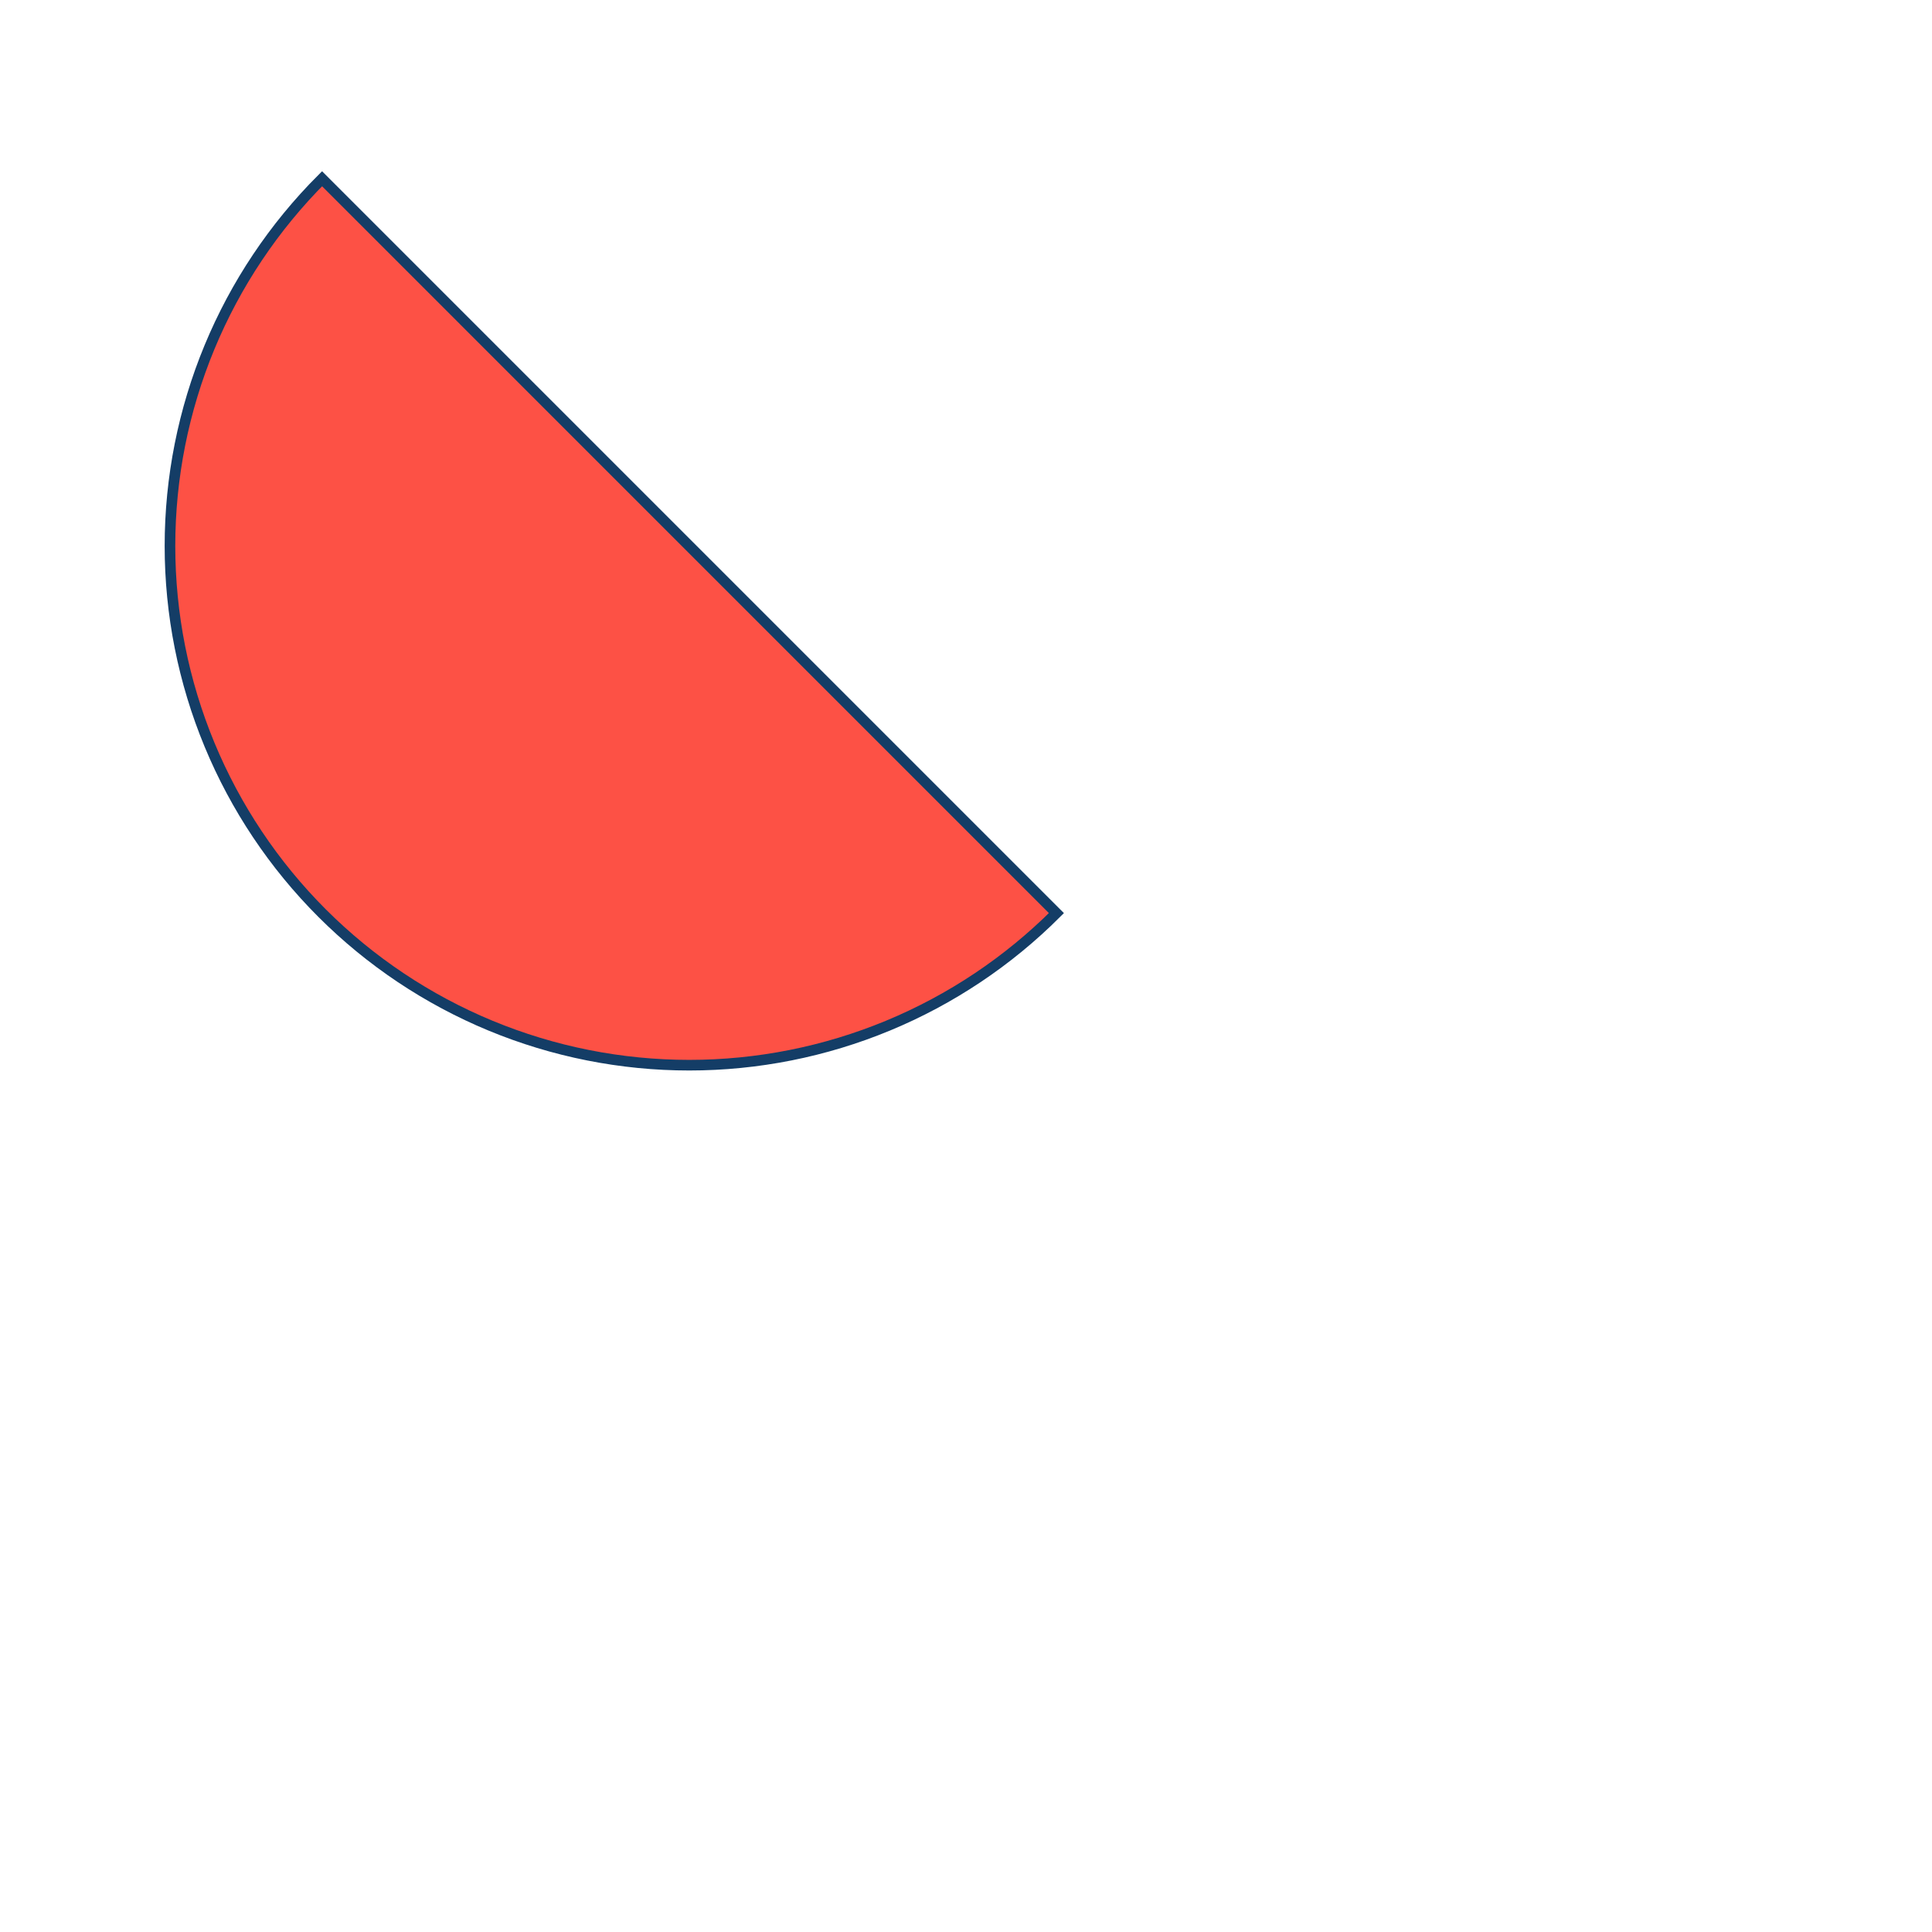 <svg width="728" height="728" viewBox="0 0 728 728" fill="none" xmlns="http://www.w3.org/2000/svg">
<g clip-path="url(#clip0_742_5600)">
<path d="M398.066 344.066C379.897 362.235 358.327 376.648 334.588 386.481C310.849 396.314 285.406 401.375 259.711 401.375C234.016 401.375 208.573 396.314 184.834 386.481C161.095 376.648 139.525 362.235 121.356 344.066C103.187 325.897 88.774 304.327 78.941 280.588C69.108 256.849 64.047 231.406 64.047 205.711C64.047 180.016 69.108 154.572 78.941 130.833C88.774 107.094 103.187 85.524 121.356 67.355L259.711 205.711L398.066 344.066Z" fill="#FD5145" stroke="#143D66" stroke-width="4"/>
</g>
<defs>
<clipPath id="clip0_742_5600">
<rect width="728" height="728" fill="white"/>
</clipPath>
</defs>
</svg>
